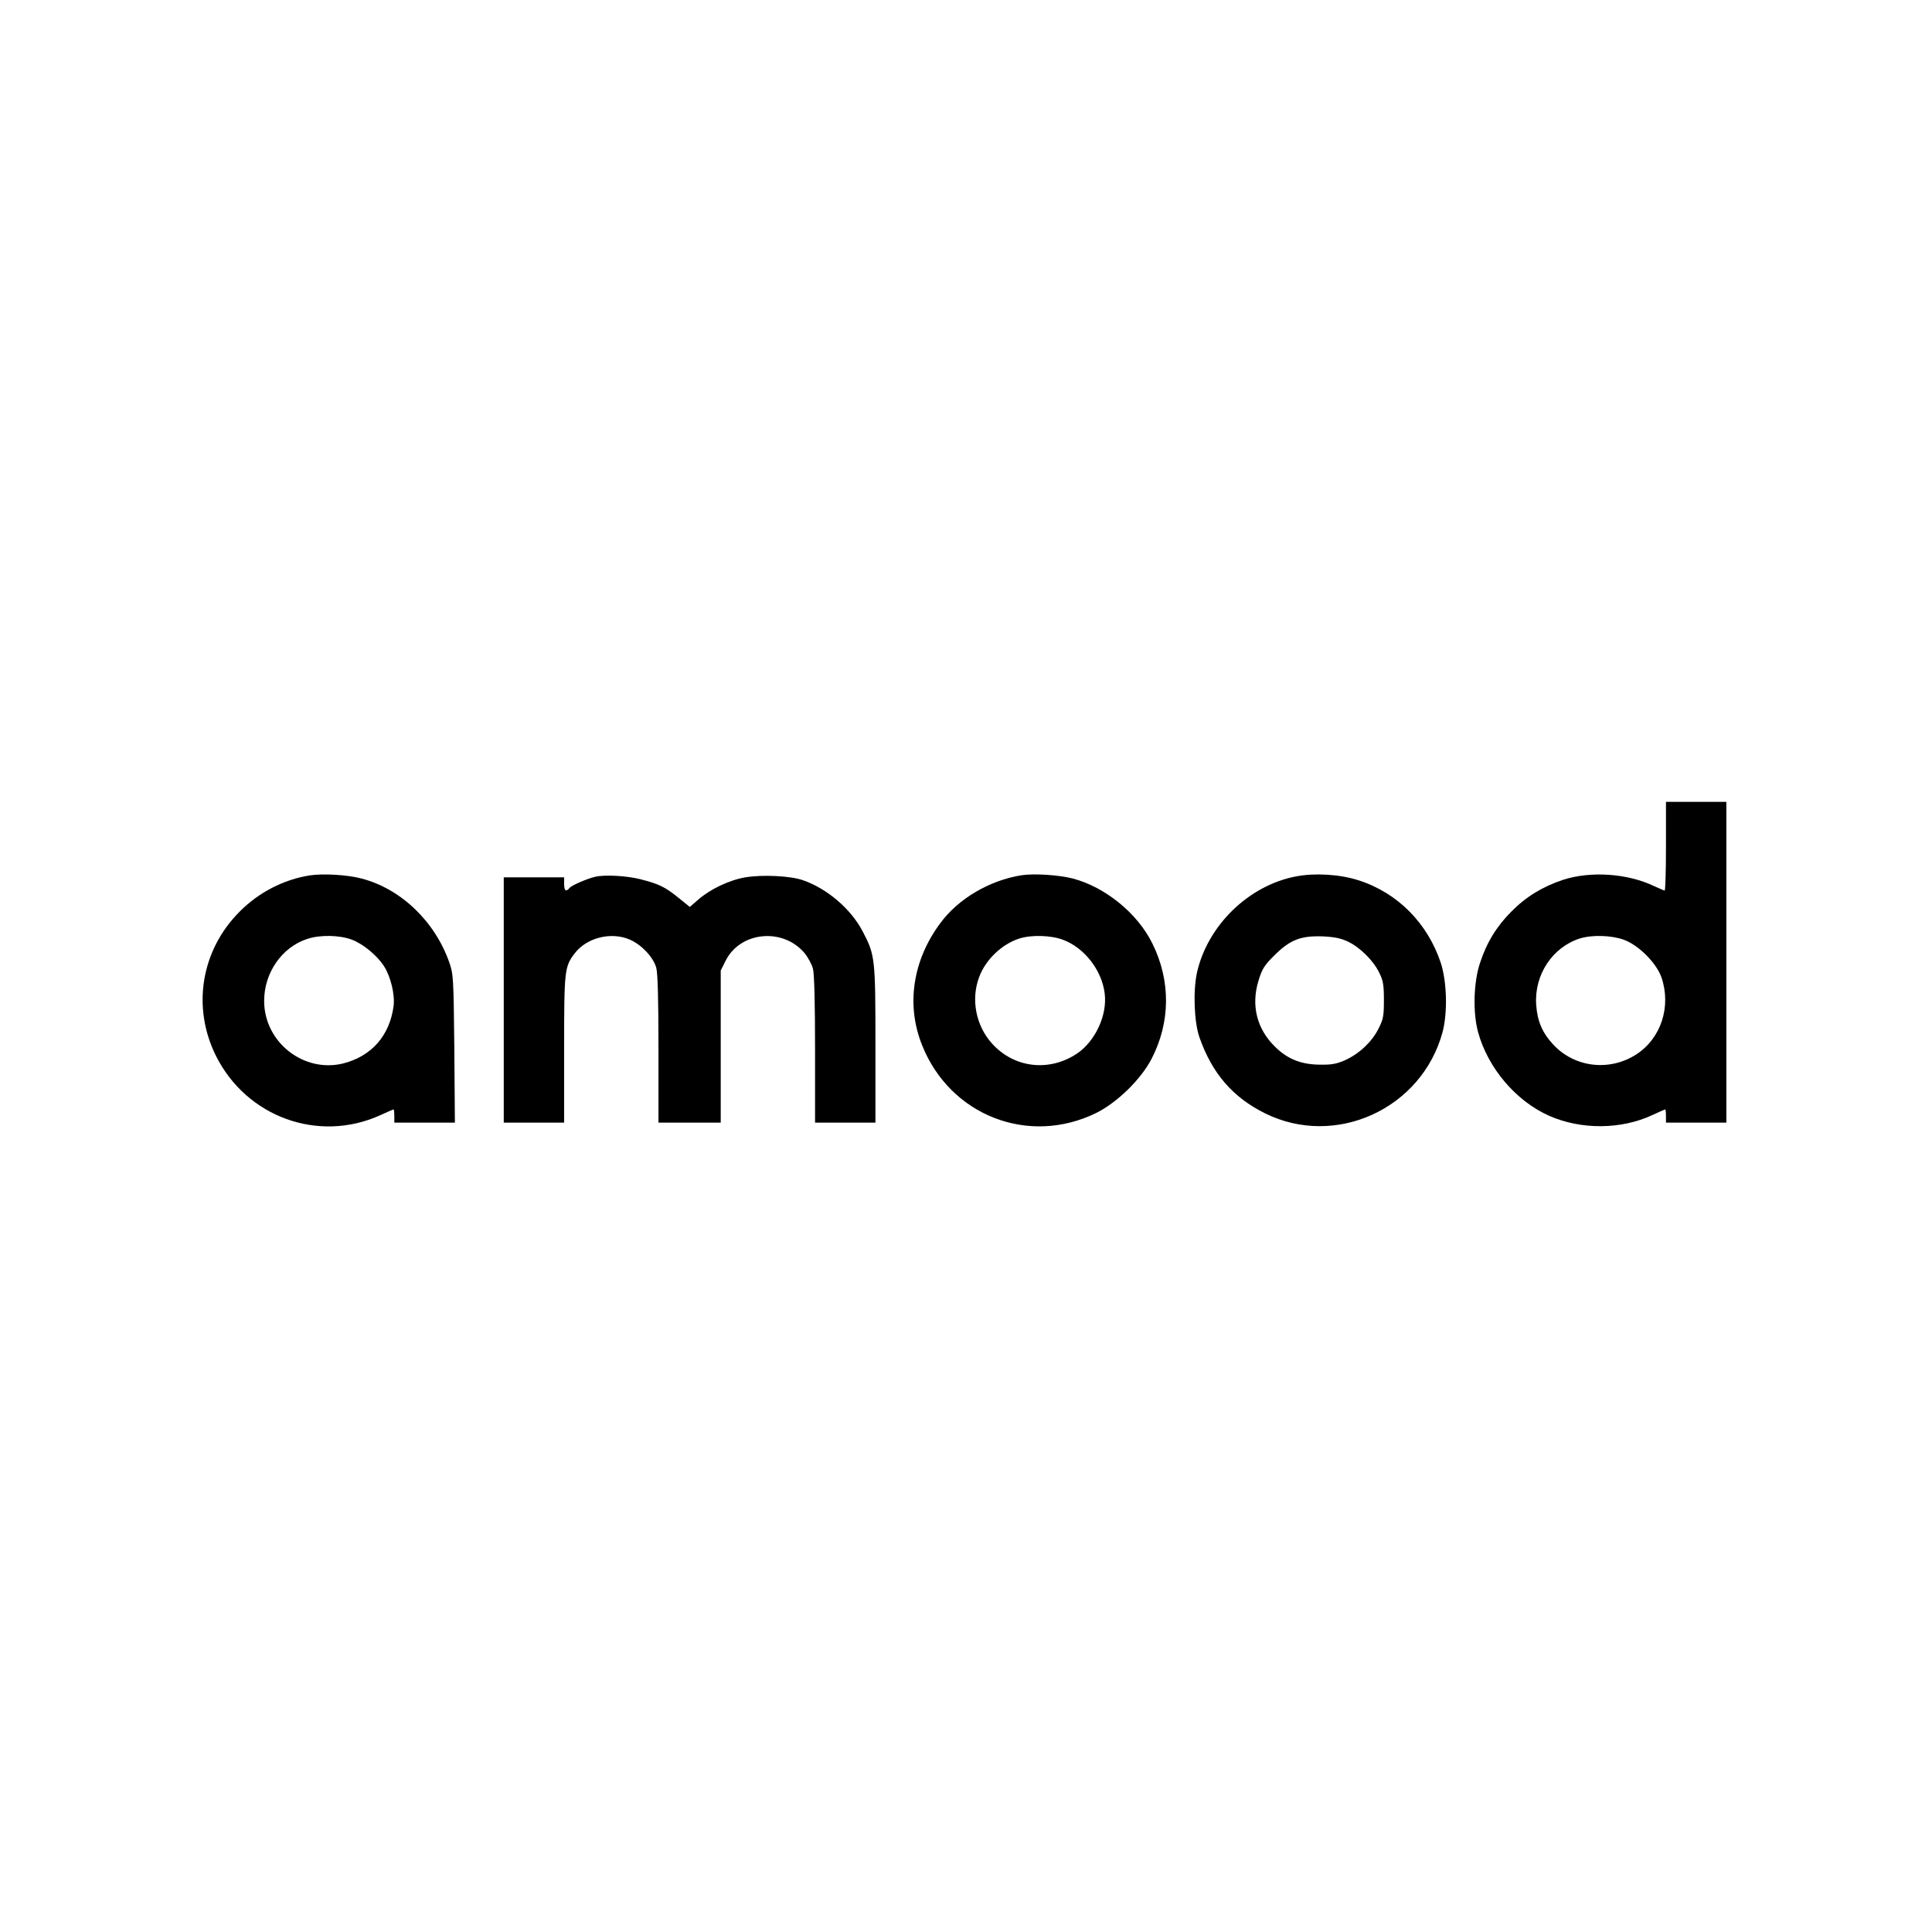 <?xml version="1.0" standalone="no"?>
<!DOCTYPE svg PUBLIC "-//W3C//DTD SVG 20010904//EN"
 "http://www.w3.org/TR/2001/REC-SVG-20010904/DTD/svg10.dtd">
<svg version="1.0" xmlns="http://www.w3.org/2000/svg"
 width="1024pt" height="1024pt" viewBox="0 0 1024 1024"
 preserveAspectRatio="xMidYMid meet">
<g transform="translate(0,1024) scale(0.1,-0.1)"
fill="#000000" stroke="none">
<path d="M8830 5755 c0 -129 -3 -235 -7 -235 -3 0 -29 11 -57 24 -141 67 -335
80 -481 33 -108 -36 -196 -89 -274 -168 -79 -79 -132 -166 -167 -274 -34 -102
-38 -263 -10 -365 52 -191 201 -366 377 -444 170 -75 382 -73 547 4 35 16 66
30 68 30 2 0 4 -16 4 -35 l0 -35 160 0 160 0 0 850 0 850 -160 0 -160 0 0
-235z m-223 -496 c79 -29 172 -123 199 -199 53 -155 -2 -324 -134 -409 -142
-91 -325 -69 -438 51 -60 64 -86 126 -92 214 -10 159 87 304 232 350 65 20
167 17 233 -7z"/>
<path d="M1640 5600 c-136 -22 -268 -89 -369 -191 -205 -204 -255 -506 -127
-764 162 -326 544 -464 871 -316 37 17 69 31 71 31 2 0 4 -16 4 -35 l0 -35
161 0 160 0 -3 393 c-4 378 -5 394 -27 457 -77 218 -257 390 -466 444 -77 20
-205 27 -275 16z m224 -340 c61 -23 136 -85 172 -142 35 -55 58 -151 50 -211
-21 -156 -116 -264 -265 -303 -211 -53 -421 112 -421 331 0 150 95 286 230
329 67 22 169 20 234 -4z"/>
<path d="M5414 5601 c-170 -27 -336 -125 -431 -255 -146 -197 -181 -433 -96
-645 148 -373 564 -536 923 -360 111 55 237 178 293 286 101 194 103 414 5
612 -79 161 -251 300 -423 345 -76 19 -204 27 -271 17z m220 -342 c113 -42
206 -161 221 -284 15 -115 -50 -255 -148 -320 -148 -98 -333 -75 -449 54 -86
95 -113 235 -68 353 34 92 121 175 214 204 64 20 167 17 230 -7z"/>
<path d="M6870 5595 c-251 -47 -470 -260 -526 -511 -21 -98 -15 -263 14 -344
67 -190 176 -316 347 -401 374 -185 831 24 941 431 27 103 23 264 -9 365 -70
212 -230 374 -439 440 -98 31 -228 39 -328 20z m275 -346 c63 -30 134 -100
165 -164 21 -42 25 -65 25 -145 0 -84 -3 -102 -28 -151 -34 -69 -100 -132
-175 -167 -45 -20 -72 -26 -132 -25 -100 0 -174 28 -241 94 -97 94 -129 219
-89 350 19 63 30 81 83 134 84 84 141 106 257 102 64 -3 97 -10 135 -28z"/>
<path d="M3155 5593 c-40 -9 -125 -45 -136 -59 -19 -23 -29 -16 -29 21 l0 35
-160 0 -160 0 0 -650 0 -650 160 0 160 0 0 389 c0 420 2 437 56 508 63 83 193
116 292 73 62 -27 123 -91 140 -148 8 -27 12 -160 12 -431 l0 -391 165 0 165
0 0 403 0 403 26 52 c77 154 301 177 417 42 19 -23 40 -61 46 -85 7 -28 11
-181 11 -429 l0 -386 160 0 160 0 0 413 c0 461 -2 475 -68 601 -62 119 -189
227 -317 271 -67 23 -213 30 -304 15 -84 -14 -186 -62 -250 -118 l-45 -39 -59
48 c-73 59 -105 74 -203 99 -71 18 -187 25 -239 13z"/>
</g>
</svg>

